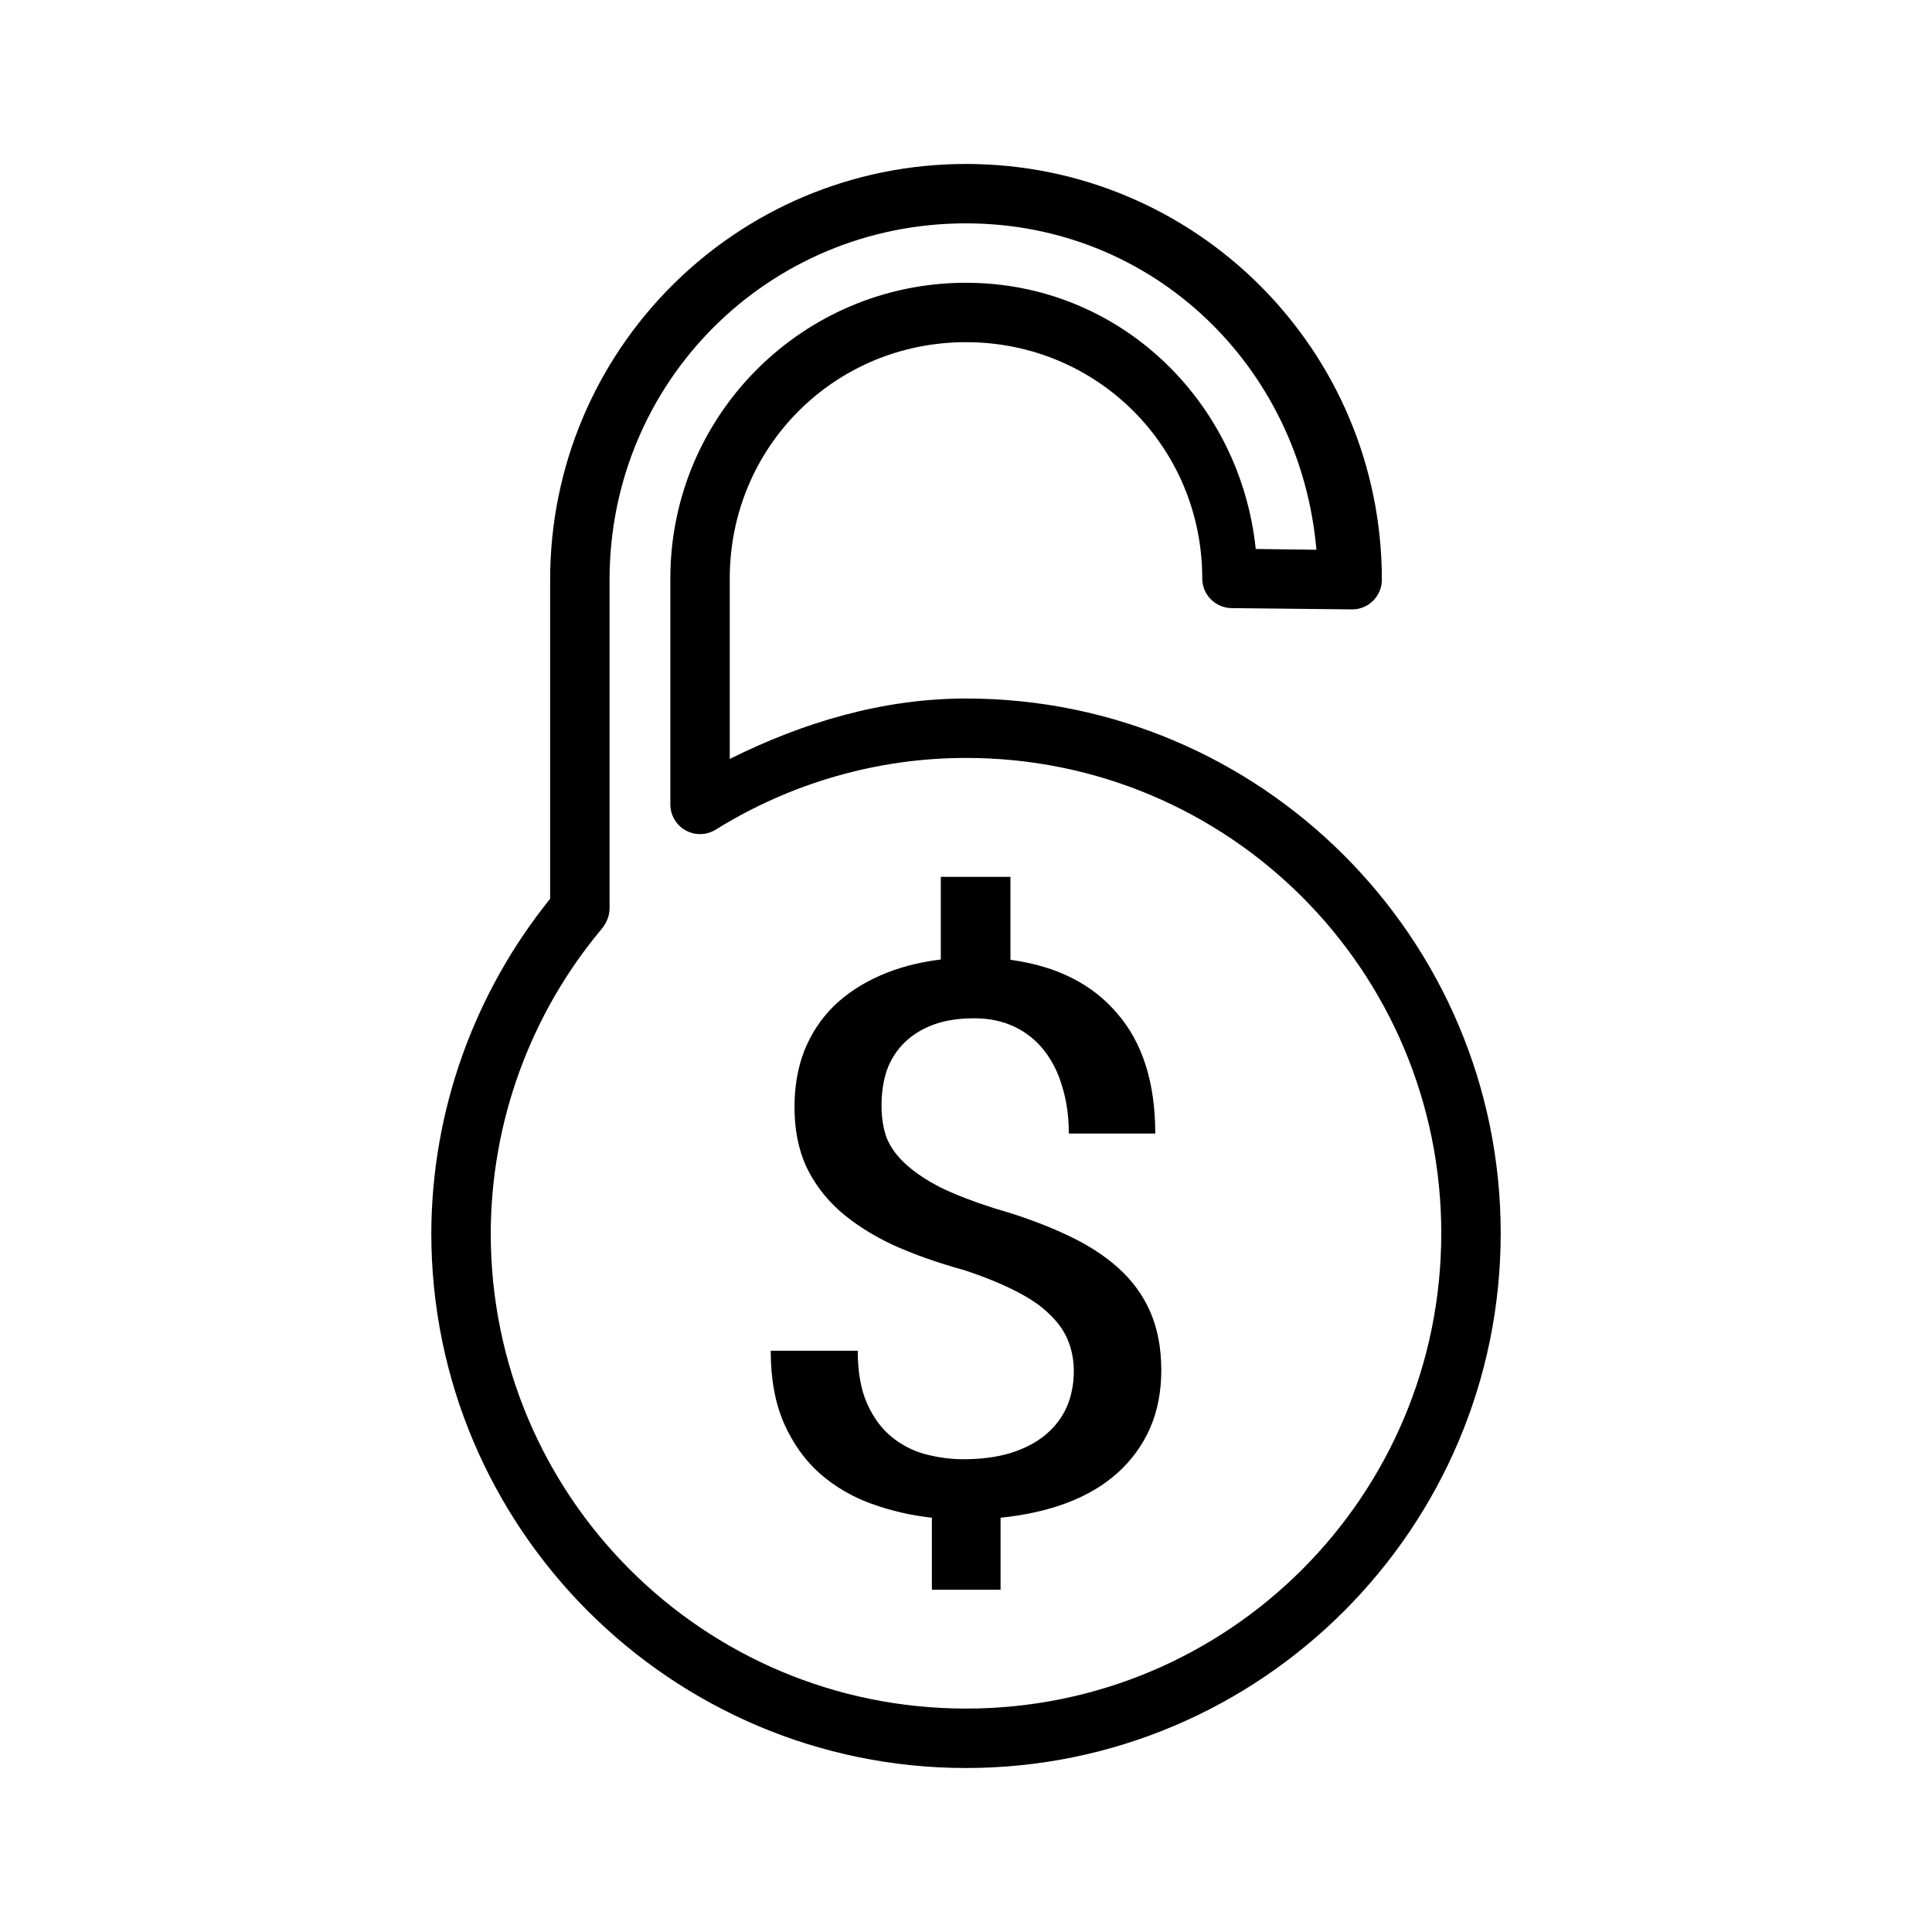<?xml version="1.0" encoding="UTF-8"?>
<!-- The Best Svg Icon site in the world: iconSvg.co, Visit us! https://iconsvg.co -->
<svg fill="#000000" width="800px" height="800px" version="1.1" viewBox="144 144 512 512" xmlns="http://www.w3.org/2000/svg">
 <path d="m400 187.45c-60.918 0.004-110.21 49.293-110.21 110.21v84.531c-20.199 25.043-31.41 56.285-31.488 88.652 0.004 78.16 63.531 141.7 141.7 141.7 78.16 0 141.7-63.559 141.7-141.73 0-78.156-63.535-141.7-141.7-141.7-21.961 0-43.078 6.269-62.609 16.02v-47.848c0-34.809 27.797-62.605 62.609-62.605 34.809 0 62.605 27.797 62.605 62.605 0 4.312 3.469 7.82 7.781 7.871l31.855 0.34c2.098 0.023 4.121-0.789 5.617-2.262 1.492-1.473 2.34-3.481 2.348-5.578 0-60.918-49.285-110.21-110.21-110.21zm0 15.746c49.641 0 88.664 38.02 92.863 86.5l-16.082-0.215c-4.102-39.414-36.289-70.539-76.781-70.543-43.266 0.004-78.355 35.09-78.352 78.352v59.902c0.004 2.852 1.555 5.481 4.051 6.867 2.496 1.383 5.547 1.309 7.973-0.195 19.914-12.383 42.891-19.004 66.328-19.004 69.652 0 125.95 56.305 125.95 125.95 0.004 69.66-56.297 125.98-125.95 125.98-69.66-0.004-125.95-56.301-125.95-125.95 0.07-29.57 10.504-58.109 29.395-80.66 0.355-0.414 0.664-0.871 0.926-1.352l0.246-0.43c0.609-1.145 0.926-2.426 0.922-3.723v-87.02c0-52.469 41.996-94.465 94.465-94.465zm-6.676 173.18v21.895c-5.938 0.73-11.309 2.152-16.113 4.273-4.801 2.121-8.922 4.836-12.328 8.148-3.32 3.312-5.887 7.207-7.719 11.715-1.746 4.508-2.613 9.512-2.613 14.945 0 5.898 1.004 11.082 3.012 15.59 2.098 4.508 5.078 8.484 8.918 11.934 3.93 3.445 8.645 6.453 14.145 9.039 5.59 2.519 11.863 4.75 18.852 6.672 5.238 1.723 9.676 3.527 13.344 5.383 3.758 1.855 6.769 3.871 9.043 6.059 2.356 2.188 4.055 4.519 5.102 7.039 1.051 2.519 1.602 5.289 1.602 8.273 0 3.578-0.66 6.828-1.969 9.746-1.309 2.852-3.25 5.297-5.781 7.352-2.445 1.988-5.496 3.547-9.164 4.672-3.578 1.062-7.672 1.602-12.301 1.602-3.316 0-6.644-0.434-9.961-1.293-3.32-0.863-6.336-2.394-9.043-4.582-2.707-2.188-4.891-5.144-6.547-8.855-1.66-3.711-2.492-8.387-2.492-14.023h-23.062c0 7.492 1.18 13.914 3.535 19.281 2.359 5.305 5.512 9.711 9.441 13.223 4.016 3.512 8.594 6.199 13.746 8.055 5.152 1.859 10.488 3.098 15.988 3.691v19.098h18.203v-19.098c6.551-0.664 12.445-1.977 17.684-3.965s9.707-4.652 13.375-7.965c3.668-3.316 6.512-7.211 8.52-11.715 2.008-4.574 3.012-9.738 3.012-15.438 0-5.836-0.969-10.965-2.891-15.406-1.922-4.441-4.762-8.336-8.516-11.715-3.758-3.383-8.398-6.34-13.898-8.859-5.504-2.582-11.812-4.894-18.973-6.949-5.59-1.789-10.305-3.617-14.148-5.473-3.754-1.922-6.805-3.965-9.16-6.086-2.359-2.121-4.09-4.434-5.137-6.953-0.961-2.582-1.414-5.457-1.414-8.641 0-3.445 0.453-6.59 1.414-9.438 1.047-2.852 2.606-5.269 4.613-7.258 2.094-2.055 4.66-3.672 7.719-4.797 3.055-1.129 6.66-1.691 10.852-1.691 4.019 0 7.621 0.781 10.766 2.305 3.141 1.527 5.742 3.648 7.84 6.367 2.098 2.715 3.688 5.91 4.734 9.625 1.137 3.711 1.691 7.797 1.691 12.238h22.91c0-13.457-3.363-24.07-10.086-31.828-6.637-7.82-16.066-12.547-28.289-14.207v-21.984z"/>
</svg>